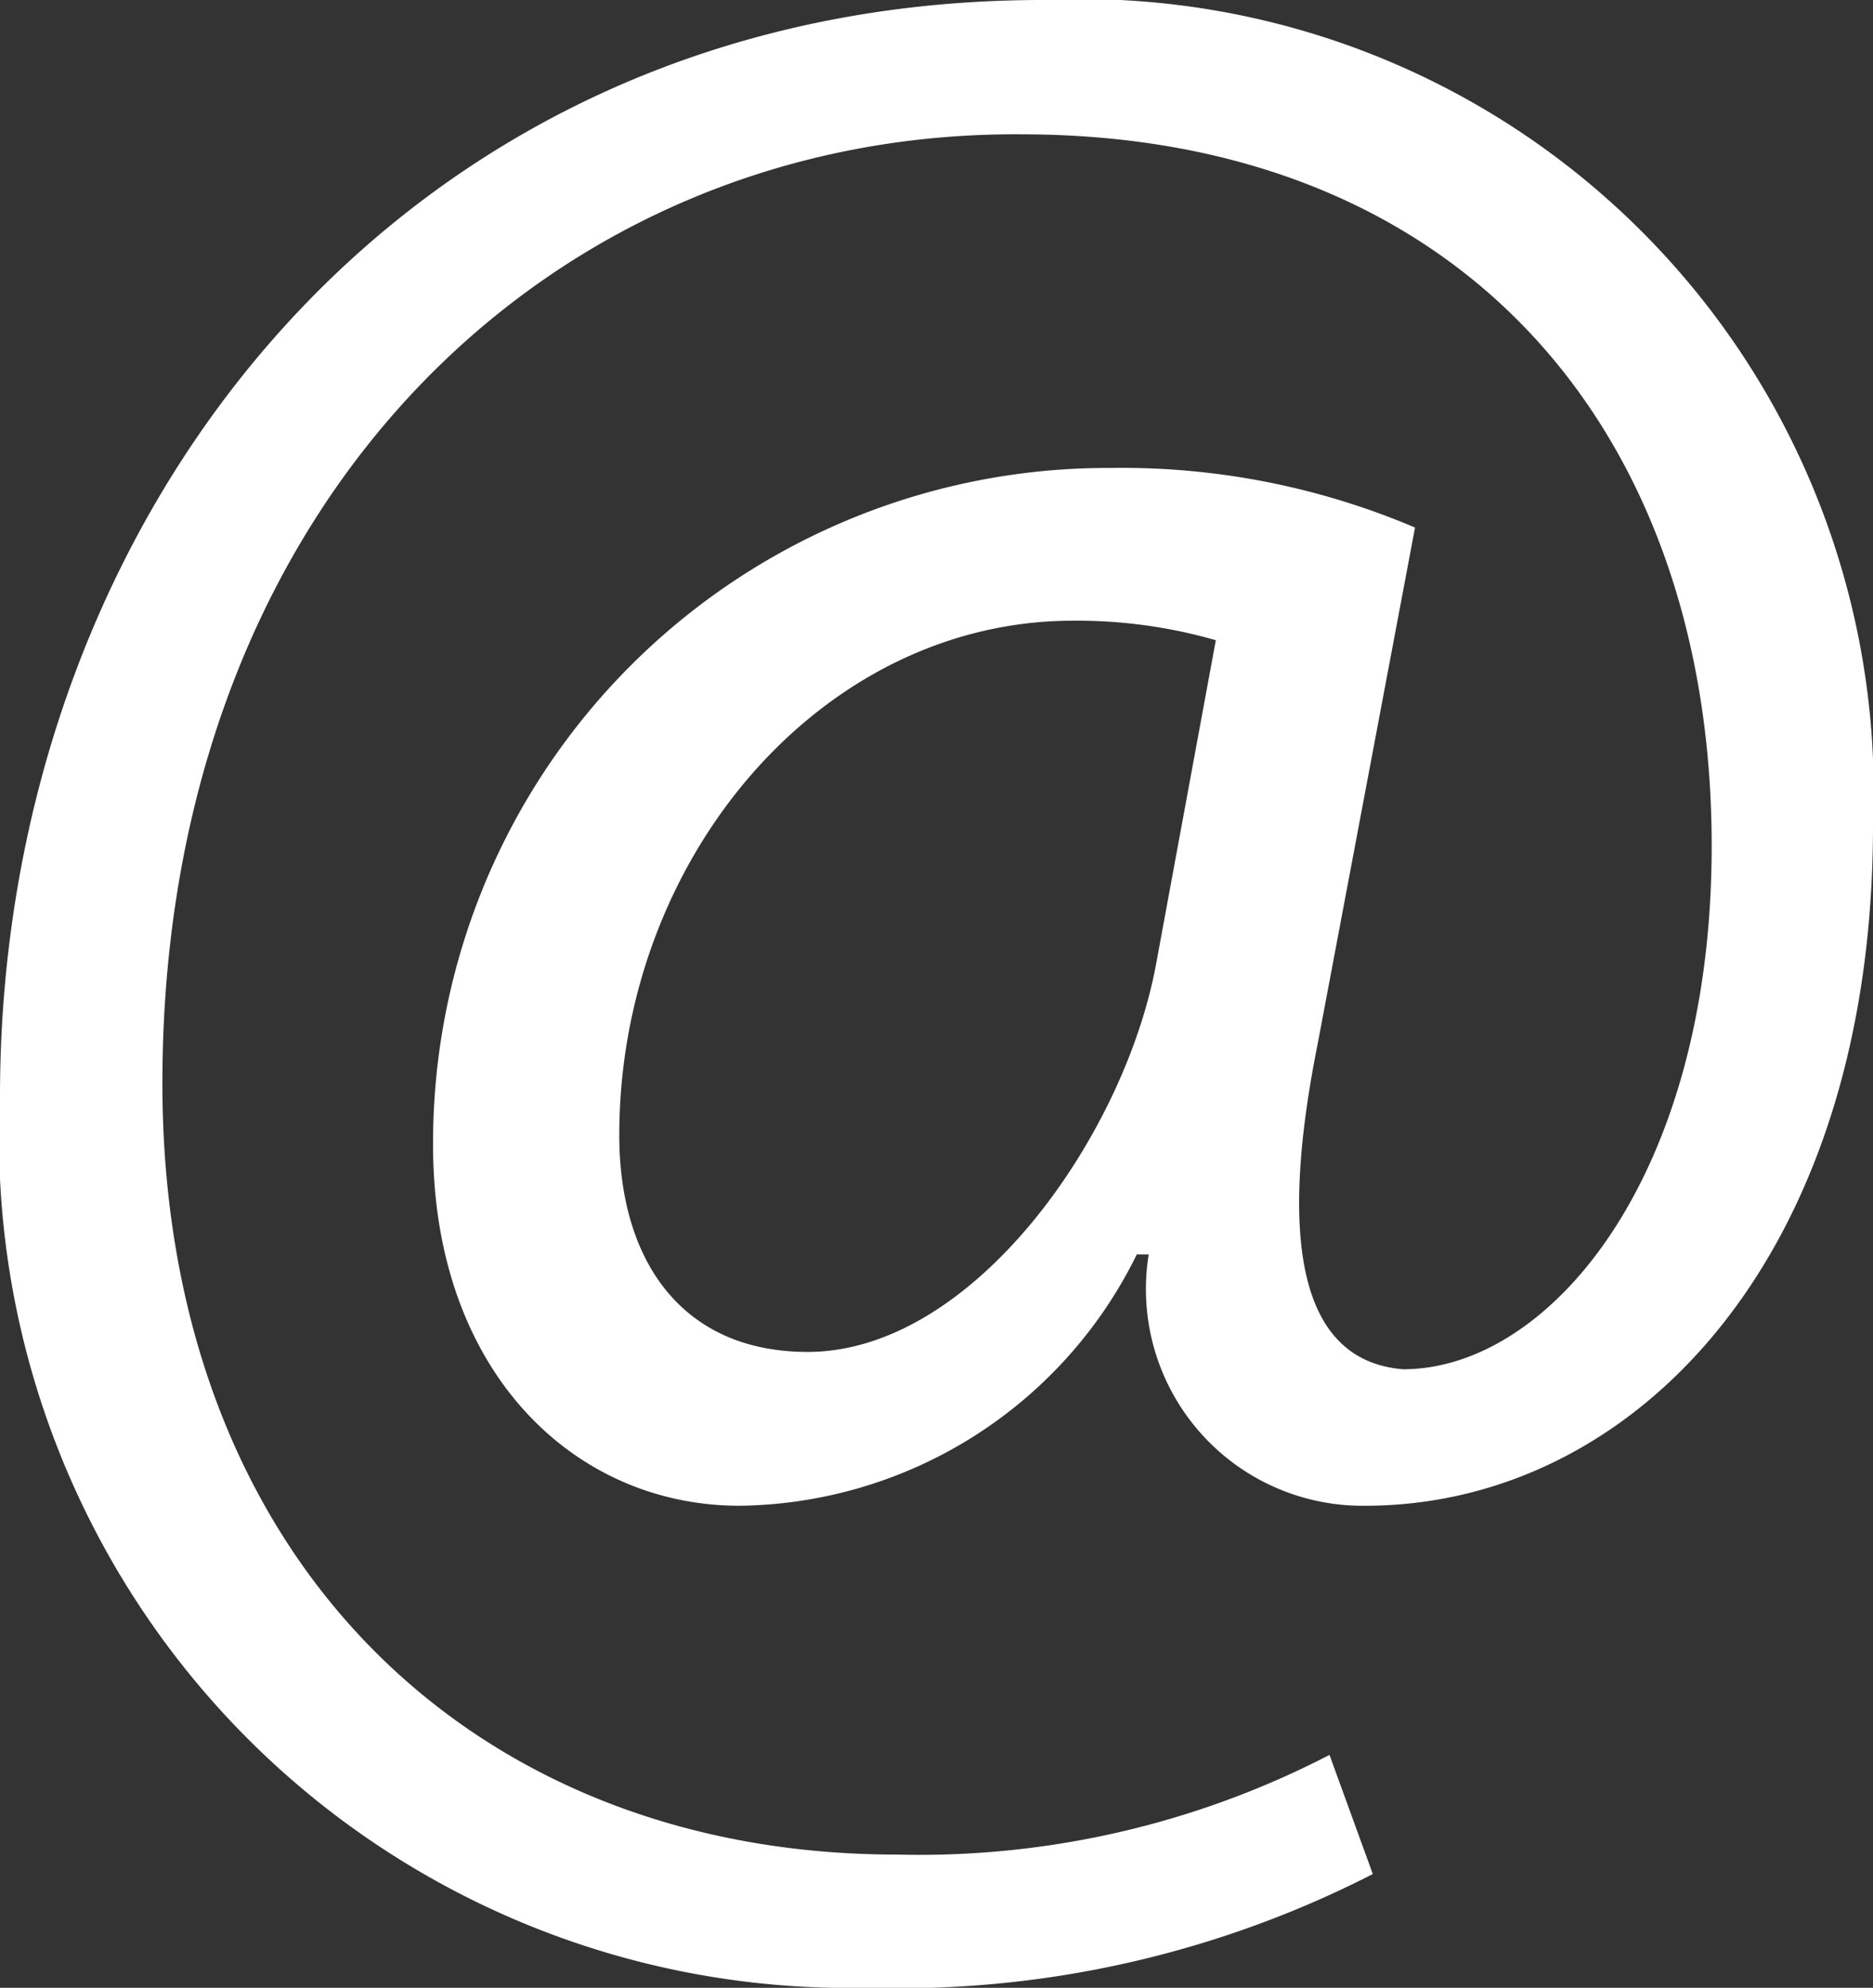 <svg xmlns="http://www.w3.org/2000/svg" viewBox="0 0 17.3 18.35"><rect x="0" y="0" width="17.3" height="18.35" fill="#333333" stroke="none"/><defs><style>.cls-1{fill:#fff;}</style></defs><title>email</title><g id="Layer_2" data-name="Layer 2"><g id="Layer_1-2" data-name="Layer 1"><path class="cls-1" d="M12.68,17.3A9.61,9.61,0,0,1,8,18.35a7.85,7.85,0,0,1-8-8.23C0,4.69,3.77,0,9.63,0A7.32,7.32,0,0,1,17.3,7.62c0,4-2.22,6.28-4.69,6.28a2,2,0,0,1-2-2.32h-.11A4.14,4.14,0,0,1,6.83,13.9C5.3,13.9,4,12.66,4,10.57a6.23,6.23,0,0,1,6.25-6.25,6.92,6.92,0,0,1,2.82.55l-.9,4.77c-.4,2-.08,2.93.79,3,1.35,0,2.85-1.77,2.85-4.83,0-3.82-2.3-6.57-6.38-6.57C5.12,1.21,1.5,4.61,1.5,10c0,4.4,2.88,7.12,6.78,7.12a8.24,8.24,0,0,0,4-.92ZM11.23,5.91a4.64,4.64,0,0,0-1.32-.18c-2.32,0-4.19,2.19-4.19,4.75,0,1.16.58,2,1.74,2,1.53,0,2.93-2,3.22-3.59Z"/></g></g></svg>